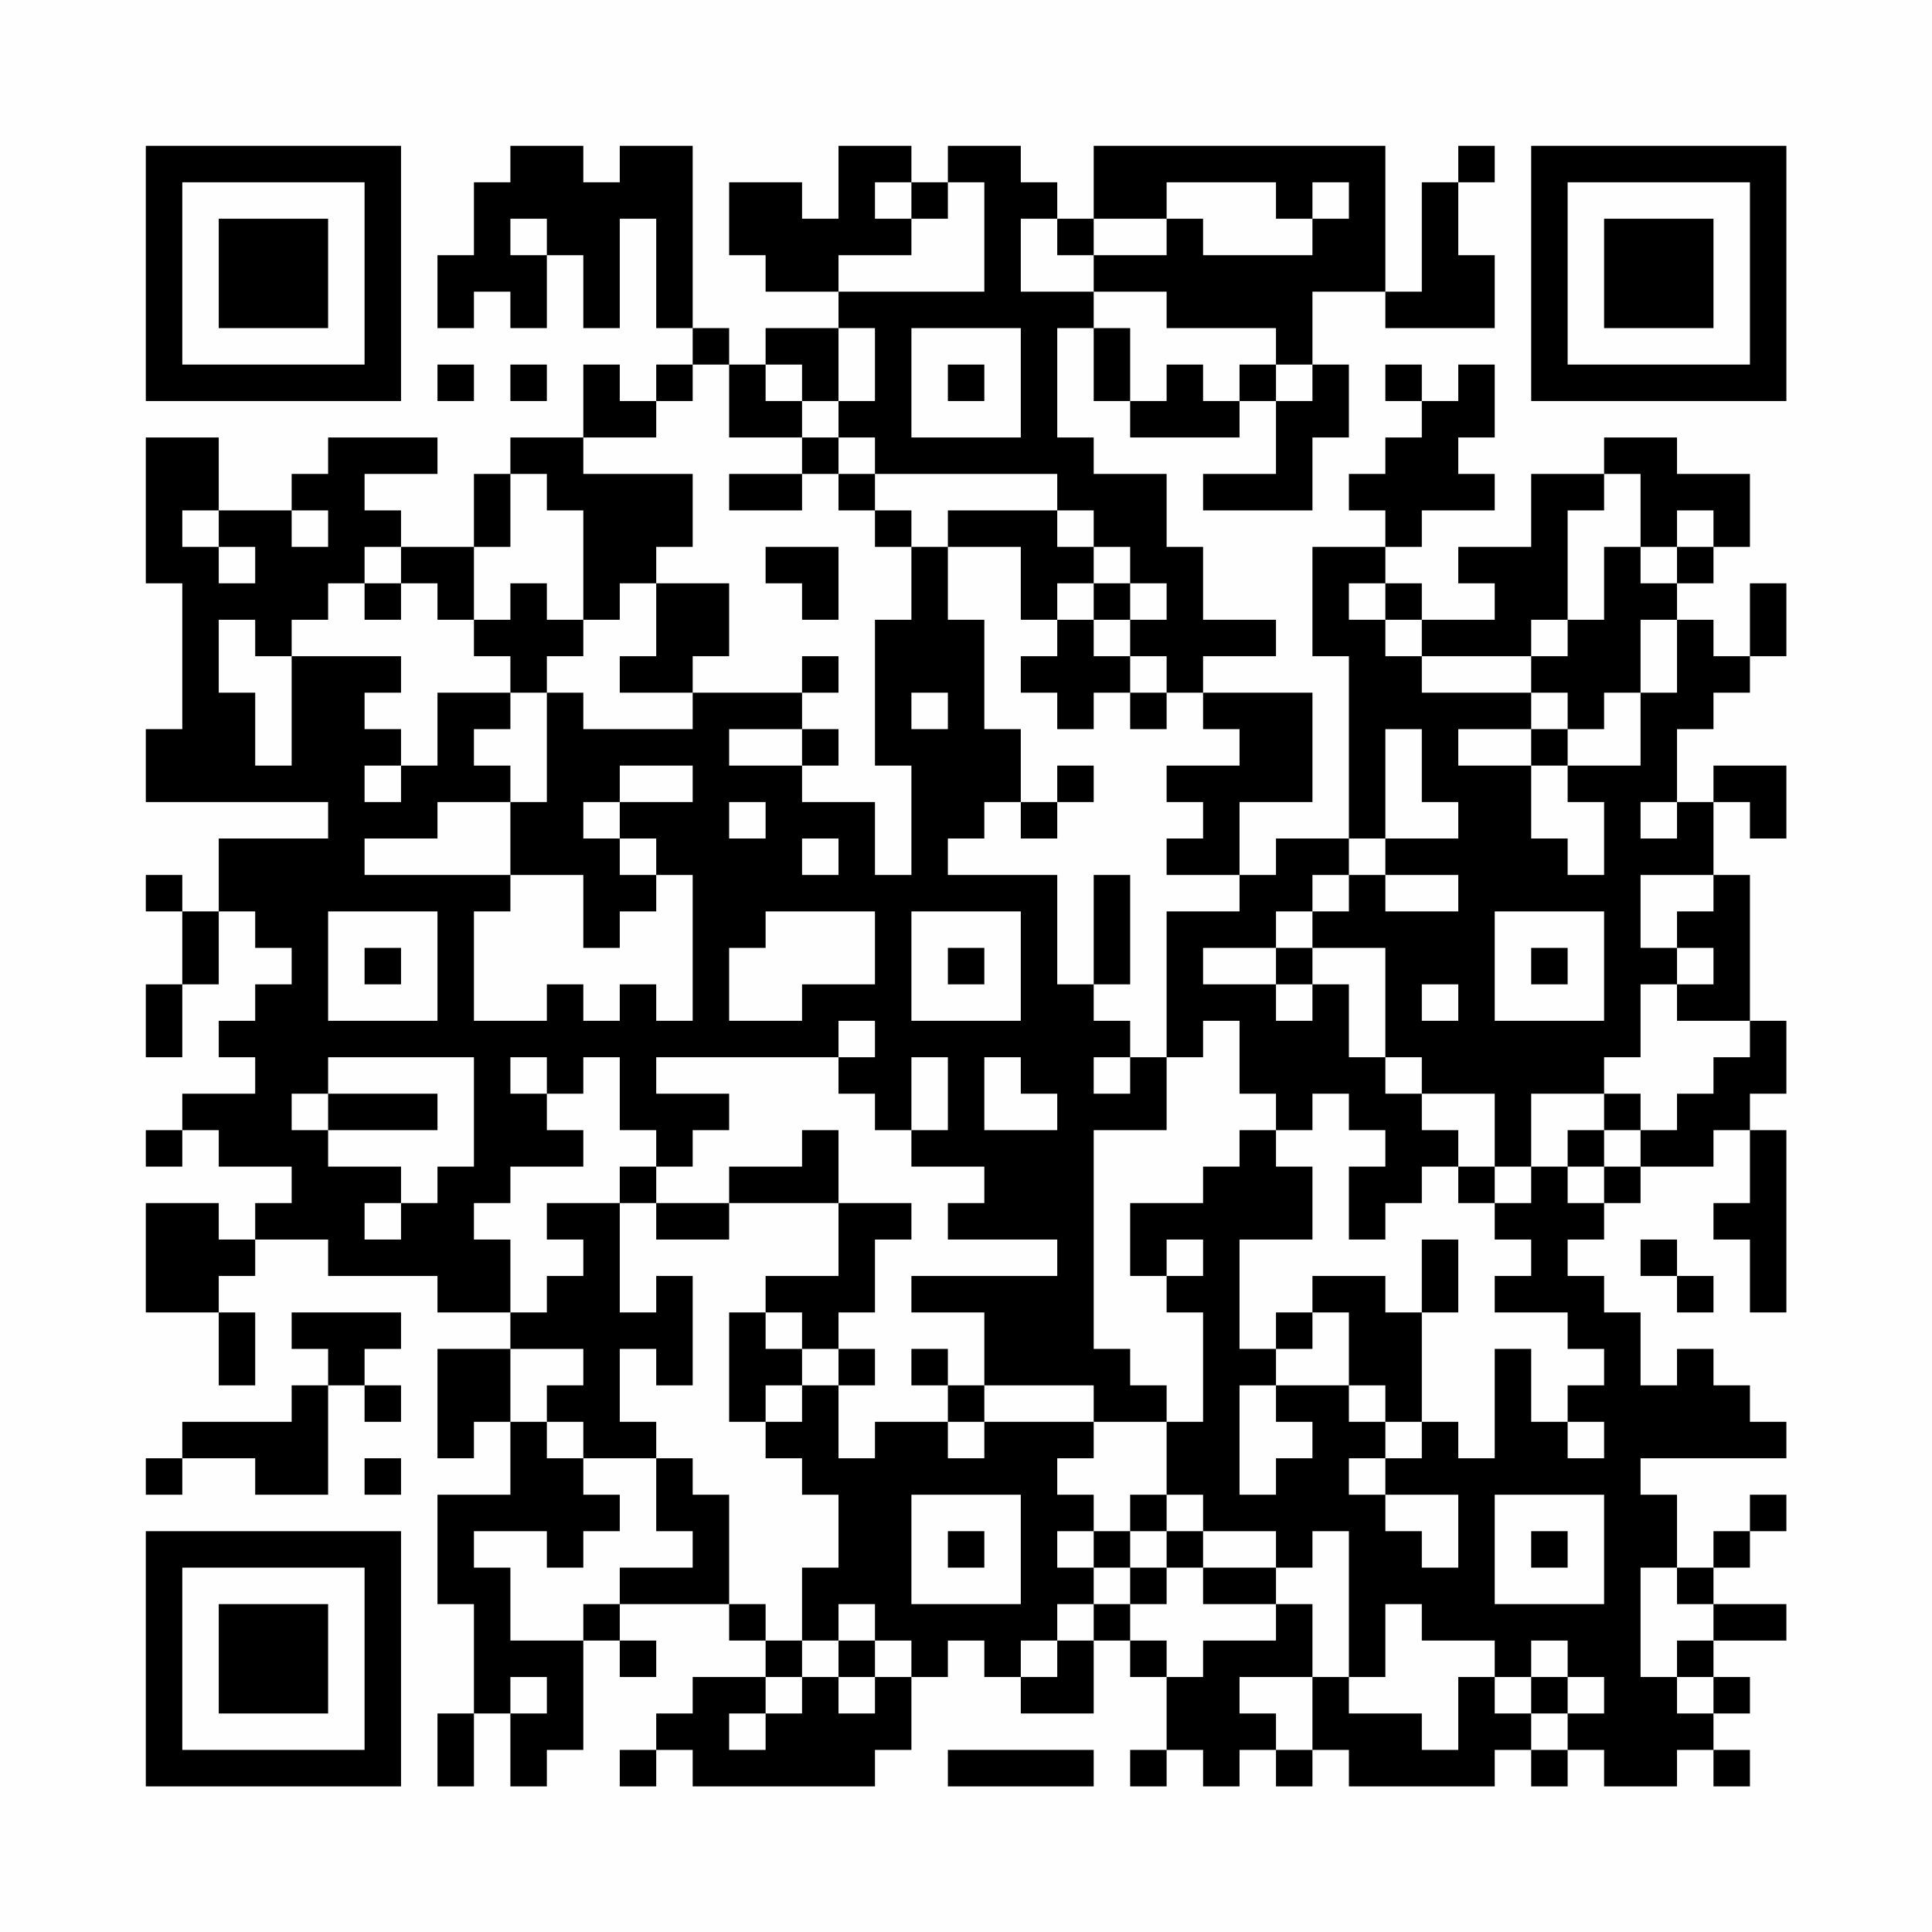 <?xml version="1.0" encoding="UTF-8"?>
<svg xmlns="http://www.w3.org/2000/svg" version="1.1" width="200" height="200" viewBox="0 0 200 200"><rect x="0" y="0" width="200" height="200" fill="#fefefe"/><g transform="scale(3.774)"><g transform="translate(4,4)"><path fill-rule="evenodd" d="M10 0L10 1L9 1L9 3L8 3L8 5L9 5L9 4L10 4L10 5L11 5L11 3L12 3L12 5L13 5L13 2L14 2L14 5L15 5L15 6L14 6L14 7L13 7L13 6L12 6L12 8L10 8L10 9L9 9L9 11L7 11L7 10L6 10L6 9L8 9L8 8L5 8L5 9L4 9L4 10L2 10L2 8L0 8L0 12L1 12L1 16L0 16L0 18L5 18L5 19L2 19L2 21L1 21L1 20L0 20L0 21L1 21L1 23L0 23L0 25L1 25L1 23L2 23L2 21L3 21L3 22L4 22L4 23L3 23L3 24L2 24L2 25L3 25L3 26L1 26L1 27L0 27L0 28L1 28L1 27L2 27L2 28L4 28L4 29L3 29L3 30L2 30L2 29L0 29L0 32L2 32L2 34L3 34L3 32L2 32L2 31L3 31L3 30L5 30L5 31L8 31L8 32L10 32L10 33L8 33L8 36L9 36L9 35L10 35L10 37L8 37L8 40L9 40L9 43L8 43L8 45L9 45L9 43L10 43L10 45L11 45L11 44L12 44L12 41L13 41L13 42L14 42L14 41L13 41L13 40L16 40L16 41L17 41L17 42L15 42L15 43L14 43L14 44L13 44L13 45L14 45L14 44L15 44L15 45L20 45L20 44L21 44L21 42L22 42L22 41L23 41L23 42L24 42L24 43L26 43L26 41L27 41L27 42L28 42L28 44L27 44L27 45L28 45L28 44L29 44L29 45L30 45L30 44L31 44L31 45L32 45L32 44L33 44L33 45L37 45L37 44L38 44L38 45L39 45L39 44L40 44L40 45L42 45L42 44L43 44L43 45L44 45L44 44L43 44L43 43L44 43L44 42L43 42L43 41L45 41L45 40L43 40L43 39L44 39L44 38L45 38L45 37L44 37L44 38L43 38L43 39L42 39L42 37L41 37L41 36L45 36L45 35L44 35L44 34L43 34L43 33L42 33L42 34L41 34L41 32L40 32L40 31L39 31L39 30L40 30L40 29L41 29L41 28L43 28L43 27L44 27L44 29L43 29L43 30L44 30L44 32L45 32L45 27L44 27L44 26L45 26L45 24L44 24L44 20L43 20L43 18L44 18L44 19L45 19L45 17L43 17L43 18L42 18L42 16L43 16L43 15L44 15L44 14L45 14L45 12L44 12L44 14L43 14L43 13L42 13L42 12L43 12L43 11L44 11L44 9L42 9L42 8L40 8L40 9L38 9L38 11L36 11L36 12L37 12L37 13L35 13L35 12L34 12L34 11L35 11L35 10L37 10L37 9L36 9L36 8L37 8L37 6L36 6L36 7L35 7L35 6L34 6L34 7L35 7L35 8L34 8L34 9L33 9L33 10L34 10L34 11L32 11L32 14L33 14L33 19L31 19L31 20L30 20L30 18L32 18L32 15L29 15L29 14L31 14L31 13L29 13L29 11L28 11L28 9L26 9L26 8L25 8L25 5L26 5L26 7L27 7L27 8L30 8L30 7L31 7L31 9L29 9L29 10L32 10L32 8L33 8L33 6L32 6L32 4L34 4L34 5L37 5L37 3L36 3L36 1L37 1L37 0L36 0L36 1L35 1L35 4L34 4L34 0L26 0L26 2L25 2L25 1L24 1L24 0L22 0L22 1L21 1L21 0L19 0L19 2L18 2L18 1L16 1L16 3L17 3L17 4L19 4L19 5L17 5L17 6L16 6L16 5L15 5L15 0L13 0L13 1L12 1L12 0ZM20 1L20 2L21 2L21 3L19 3L19 4L23 4L23 1L22 1L22 2L21 2L21 1ZM28 1L28 2L26 2L26 3L25 3L25 2L24 2L24 4L26 4L26 5L27 5L27 7L28 7L28 6L29 6L29 7L30 7L30 6L31 6L31 7L32 7L32 6L31 6L31 5L28 5L28 4L26 4L26 3L28 3L28 2L29 2L29 3L32 3L32 2L33 2L33 1L32 1L32 2L31 2L31 1ZM10 2L10 3L11 3L11 2ZM19 5L19 7L18 7L18 6L17 6L17 7L18 7L18 8L16 8L16 6L15 6L15 7L14 7L14 8L12 8L12 9L15 9L15 11L14 11L14 12L13 12L13 13L12 13L12 10L11 10L11 9L10 9L10 11L9 11L9 13L8 13L8 12L7 12L7 11L6 11L6 12L5 12L5 13L4 13L4 14L3 14L3 13L2 13L2 15L3 15L3 17L4 17L4 14L7 14L7 15L6 15L6 16L7 16L7 17L6 17L6 18L7 18L7 17L8 17L8 15L10 15L10 16L9 16L9 17L10 17L10 18L8 18L8 19L6 19L6 20L10 20L10 21L9 21L9 24L11 24L11 23L12 23L12 24L13 24L13 23L14 23L14 24L15 24L15 20L14 20L14 19L13 19L13 18L15 18L15 17L13 17L13 18L12 18L12 19L13 19L13 20L14 20L14 21L13 21L13 22L12 22L12 20L10 20L10 18L11 18L11 15L12 15L12 16L15 16L15 15L18 15L18 16L16 16L16 17L18 17L18 18L20 18L20 20L21 20L21 17L20 17L20 13L21 13L21 11L22 11L22 13L23 13L23 16L24 16L24 18L23 18L23 19L22 19L22 20L25 20L25 23L26 23L26 24L27 24L27 25L26 25L26 26L27 26L27 25L28 25L28 27L26 27L26 33L27 33L27 34L28 34L28 35L26 35L26 34L23 34L23 32L21 32L21 31L25 31L25 30L22 30L22 29L23 29L23 28L21 28L21 27L22 27L22 25L21 25L21 27L20 27L20 26L19 26L19 25L20 25L20 24L19 24L19 25L14 25L14 26L16 26L16 27L15 27L15 28L14 28L14 27L13 27L13 25L12 25L12 26L11 26L11 25L10 25L10 26L11 26L11 27L12 27L12 28L10 28L10 29L9 29L9 30L10 30L10 32L11 32L11 31L12 31L12 30L11 30L11 29L13 29L13 32L14 32L14 31L15 31L15 34L14 34L14 33L13 33L13 35L14 35L14 36L12 36L12 35L11 35L11 34L12 34L12 33L10 33L10 35L11 35L11 36L12 36L12 37L13 37L13 38L12 38L12 39L11 39L11 38L9 38L9 39L10 39L10 41L12 41L12 40L13 40L13 39L15 39L15 38L14 38L14 36L15 36L15 37L16 37L16 40L17 40L17 41L18 41L18 42L17 42L17 43L16 43L16 44L17 44L17 43L18 43L18 42L19 42L19 43L20 43L20 42L21 42L21 41L20 41L20 40L19 40L19 41L18 41L18 39L19 39L19 37L18 37L18 36L17 36L17 35L18 35L18 34L19 34L19 36L20 36L20 35L22 35L22 36L23 36L23 35L26 35L26 36L25 36L25 37L26 37L26 38L25 38L25 39L26 39L26 40L25 40L25 41L24 41L24 42L25 42L25 41L26 41L26 40L27 40L27 41L28 41L28 42L29 42L29 41L31 41L31 40L32 40L32 42L30 42L30 43L31 43L31 44L32 44L32 42L33 42L33 43L35 43L35 44L36 44L36 42L37 42L37 43L38 43L38 44L39 44L39 43L40 43L40 42L39 42L39 41L38 41L38 42L37 42L37 41L35 41L35 40L34 40L34 42L33 42L33 38L32 38L32 39L31 39L31 38L29 38L29 37L28 37L28 35L29 35L29 32L28 32L28 31L29 31L29 30L28 30L28 31L27 31L27 29L29 29L29 28L30 28L30 27L31 27L31 28L32 28L32 30L30 30L30 33L31 33L31 34L30 34L30 37L31 37L31 36L32 36L32 35L31 35L31 34L33 34L33 35L34 35L34 36L33 36L33 37L34 37L34 38L35 38L35 39L36 39L36 37L34 37L34 36L35 36L35 35L36 35L36 36L37 36L37 33L38 33L38 35L39 35L39 36L40 36L40 35L39 35L39 34L40 34L40 33L39 33L39 32L37 32L37 31L38 31L38 30L37 30L37 29L38 29L38 28L39 28L39 29L40 29L40 28L41 28L41 27L42 27L42 26L43 26L43 25L44 25L44 24L42 24L42 23L43 23L43 22L42 22L42 21L43 21L43 20L41 20L41 22L42 22L42 23L41 23L41 25L40 25L40 26L38 26L38 28L37 28L37 26L35 26L35 25L34 25L34 22L32 22L32 21L33 21L33 20L34 20L34 21L36 21L36 20L34 20L34 19L36 19L36 18L35 18L35 16L34 16L34 19L33 19L33 20L32 20L32 21L31 21L31 22L29 22L29 23L31 23L31 24L32 24L32 23L33 23L33 25L34 25L34 26L35 26L35 27L36 27L36 28L35 28L35 29L34 29L34 30L33 30L33 28L34 28L34 27L33 27L33 26L32 26L32 27L31 27L31 26L30 26L30 24L29 24L29 25L28 25L28 21L30 21L30 20L28 20L28 19L29 19L29 18L28 18L28 17L30 17L30 16L29 16L29 15L28 15L28 14L27 14L27 13L28 13L28 12L27 12L27 11L26 11L26 10L25 10L25 9L20 9L20 8L19 8L19 7L20 7L20 5ZM21 5L21 8L24 8L24 5ZM8 6L8 7L9 7L9 6ZM10 6L10 7L11 7L11 6ZM22 6L22 7L23 7L23 6ZM18 8L18 9L16 9L16 10L18 10L18 9L19 9L19 10L20 10L20 11L21 11L21 10L20 10L20 9L19 9L19 8ZM40 9L40 10L39 10L39 13L38 13L38 14L35 14L35 13L34 13L34 12L33 12L33 13L34 13L34 14L35 14L35 15L38 15L38 16L36 16L36 17L38 17L38 19L39 19L39 20L40 20L40 18L39 18L39 17L41 17L41 15L42 15L42 13L41 13L41 15L40 15L40 16L39 16L39 15L38 15L38 14L39 14L39 13L40 13L40 11L41 11L41 12L42 12L42 11L43 11L43 10L42 10L42 11L41 11L41 9ZM1 10L1 11L2 11L2 12L3 12L3 11L2 11L2 10ZM4 10L4 11L5 11L5 10ZM22 10L22 11L24 11L24 13L25 13L25 14L24 14L24 15L25 15L25 16L26 16L26 15L27 15L27 16L28 16L28 15L27 15L27 14L26 14L26 13L27 13L27 12L26 12L26 11L25 11L25 10ZM17 11L17 12L18 12L18 13L19 13L19 11ZM6 12L6 13L7 13L7 12ZM10 12L10 13L9 13L9 14L10 14L10 15L11 15L11 14L12 14L12 13L11 13L11 12ZM14 12L14 14L13 14L13 15L15 15L15 14L16 14L16 12ZM25 12L25 13L26 13L26 12ZM18 14L18 15L19 15L19 14ZM21 15L21 16L22 16L22 15ZM18 16L18 17L19 17L19 16ZM38 16L38 17L39 17L39 16ZM25 17L25 18L24 18L24 19L25 19L25 18L26 18L26 17ZM16 18L16 19L17 19L17 18ZM41 18L41 19L42 19L42 18ZM18 19L18 20L19 20L19 19ZM26 20L26 23L27 23L27 20ZM5 21L5 24L8 24L8 21ZM17 21L17 22L16 22L16 24L18 24L18 23L20 23L20 21ZM21 21L21 24L24 24L24 21ZM37 21L37 24L40 24L40 21ZM6 22L6 23L7 23L7 22ZM22 22L22 23L23 23L23 22ZM31 22L31 23L32 23L32 22ZM38 22L38 23L39 23L39 22ZM35 23L35 24L36 24L36 23ZM5 25L5 26L4 26L4 27L5 27L5 28L7 28L7 29L6 29L6 30L7 30L7 29L8 29L8 28L9 28L9 25ZM23 25L23 27L25 27L25 26L24 26L24 25ZM5 26L5 27L8 27L8 26ZM40 26L40 27L39 27L39 28L40 28L40 27L41 27L41 26ZM18 27L18 28L16 28L16 29L14 29L14 28L13 28L13 29L14 29L14 30L16 30L16 29L19 29L19 31L17 31L17 32L16 32L16 35L17 35L17 34L18 34L18 33L19 33L19 34L20 34L20 33L19 33L19 32L20 32L20 30L21 30L21 29L19 29L19 27ZM36 28L36 29L37 29L37 28ZM35 30L35 32L34 32L34 31L32 31L32 32L31 32L31 33L32 33L32 32L33 32L33 34L34 34L34 35L35 35L35 32L36 32L36 30ZM41 30L41 31L42 31L42 32L43 32L43 31L42 31L42 30ZM4 32L4 33L5 33L5 34L4 34L4 35L1 35L1 36L0 36L0 37L1 37L1 36L3 36L3 37L5 37L5 34L6 34L6 35L7 35L7 34L6 34L6 33L7 33L7 32ZM17 32L17 33L18 33L18 32ZM21 33L21 34L22 34L22 35L23 35L23 34L22 34L22 33ZM6 36L6 37L7 37L7 36ZM21 37L21 40L24 40L24 37ZM27 37L27 38L26 38L26 39L27 39L27 40L28 40L28 39L29 39L29 40L31 40L31 39L29 39L29 38L28 38L28 37ZM37 37L37 40L40 40L40 37ZM22 38L22 39L23 39L23 38ZM27 38L27 39L28 39L28 38ZM38 38L38 39L39 39L39 38ZM41 39L41 42L42 42L42 43L43 43L43 42L42 42L42 41L43 41L43 40L42 40L42 39ZM19 41L19 42L20 42L20 41ZM10 42L10 43L11 43L11 42ZM38 42L38 43L39 43L39 42ZM22 44L22 45L26 45L26 44ZM0 0L0 7L7 7L7 0ZM1 1L1 6L6 6L6 1ZM2 2L2 5L5 5L5 2ZM38 0L38 7L45 7L45 0ZM39 1L39 6L44 6L44 1ZM40 2L40 5L43 5L43 2ZM0 38L0 45L7 45L7 38ZM1 39L1 44L6 44L6 39ZM2 40L2 43L5 43L5 40Z" fill="#000000"/></g></g></svg>
